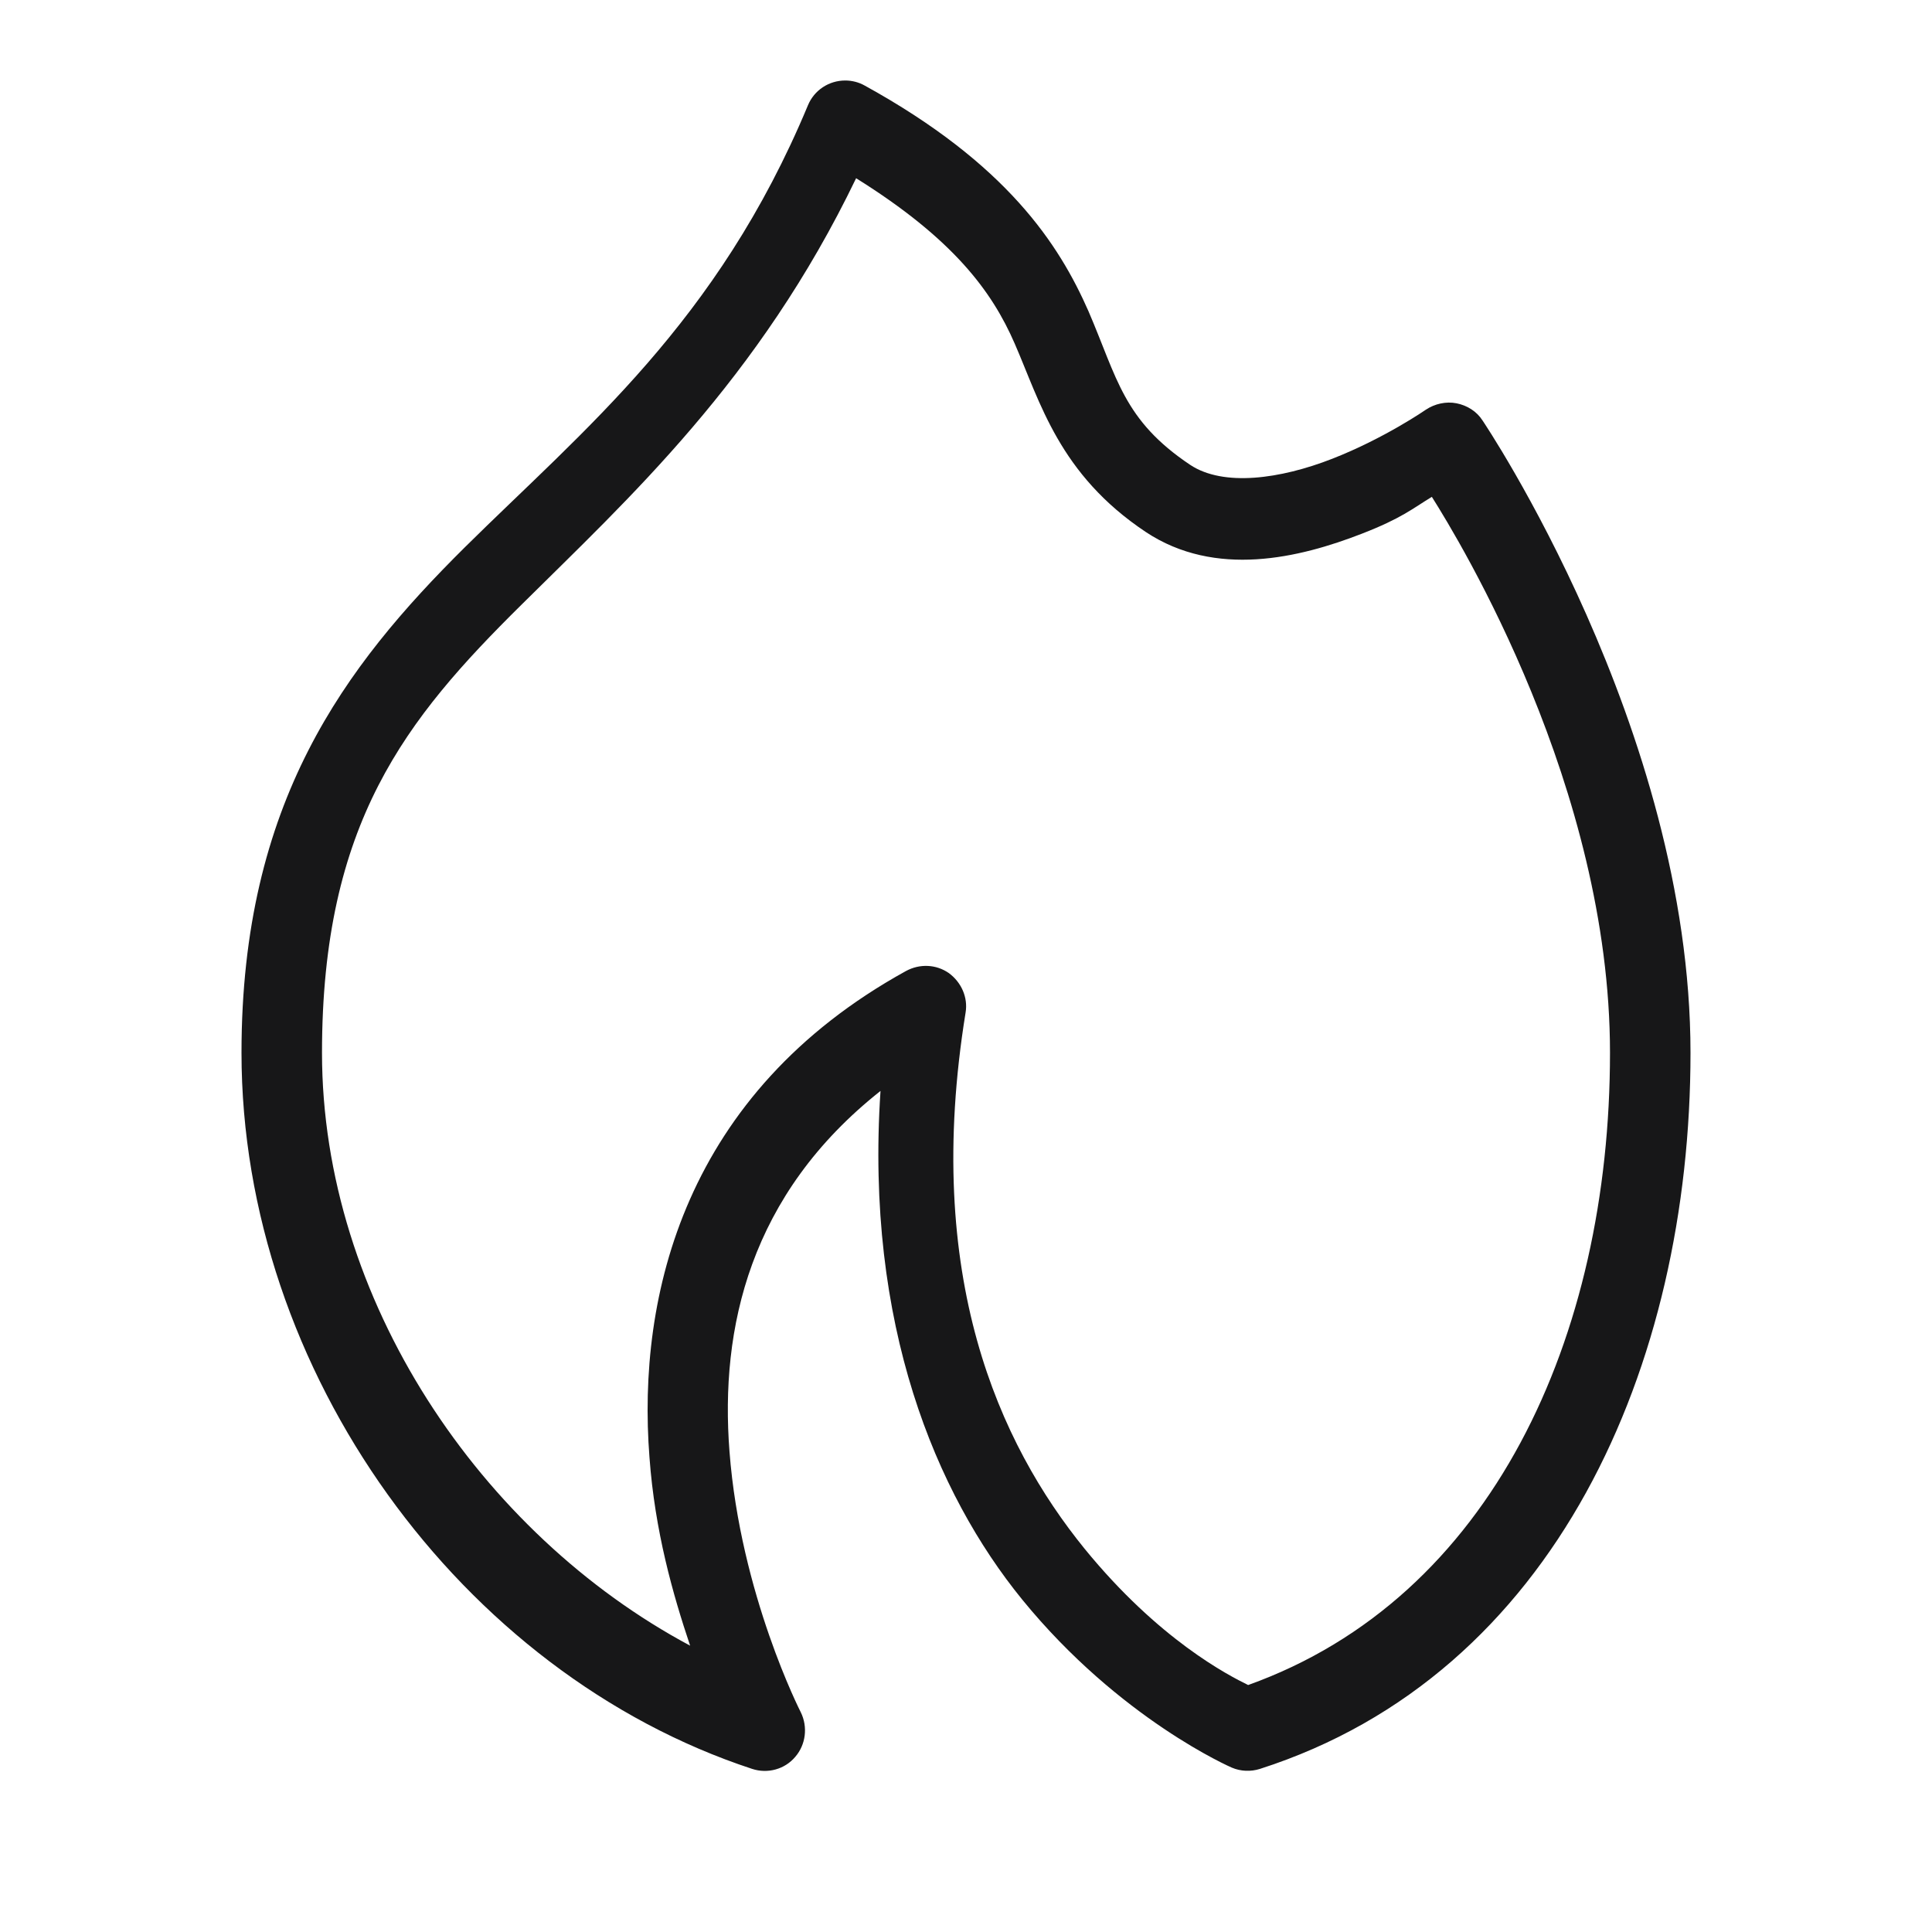 <svg width="24" height="24" viewBox="0 0 24 24" fill="none" xmlns="http://www.w3.org/2000/svg">
<path d="M10.5 1C10.297 1 10.115 1.12 10.037 1.307C8.911 4.01 7.255 5.333 5.771 6.802C4.286 8.276 3 9.964 3 13.078C3 17.037 5.729 20.787 9.344 21.974C9.536 22.037 9.75 21.979 9.88 21.823C10.01 21.672 10.037 21.453 9.948 21.271C9.948 21.271 9.198 19.807 9.062 18.031C8.943 16.5 9.312 14.838 10.938 13.552C10.745 16.453 11.625 18.552 12.698 19.87C13.912 21.359 15.302 21.958 15.302 21.958C15.412 22.005 15.537 22.01 15.651 21.974C19.323 20.797 21 16.963 21 13.078C21 9.047 18.417 5.224 18.417 5.224C18.344 5.109 18.224 5.036 18.094 5.01C17.963 4.984 17.823 5.016 17.713 5.089C17.713 5.089 17.203 5.443 16.552 5.698C15.901 5.953 15.198 6.047 14.787 5.776C13.953 5.219 13.88 4.698 13.521 3.865C13.156 3.036 12.51 2.036 10.74 1.062C10.667 1.021 10.583 1 10.5 1ZM10.635 2.214C11.844 2.969 12.323 3.62 12.604 4.266C12.922 4.995 13.156 5.891 14.234 6.609C15.099 7.182 16.141 6.932 16.917 6.63C17.412 6.438 17.547 6.318 17.787 6.172C18.135 6.724 20 9.786 20 13.078C20 16.609 18.531 19.849 15.505 20.932C15.26 20.812 14.396 20.37 13.474 19.24C12.412 17.932 11.463 15.859 11.995 12.578C12.026 12.391 11.943 12.203 11.787 12.088C11.63 11.979 11.427 11.969 11.255 12.062C8.505 13.578 7.911 16.094 8.068 18.104C8.135 19.021 8.359 19.807 8.573 20.443C5.969 19.052 4 16.141 4 13.078C4 10.224 5.042 8.932 6.474 7.516C7.797 6.203 9.427 4.724 10.635 2.214Z" fill="#171718"/>
</svg>
